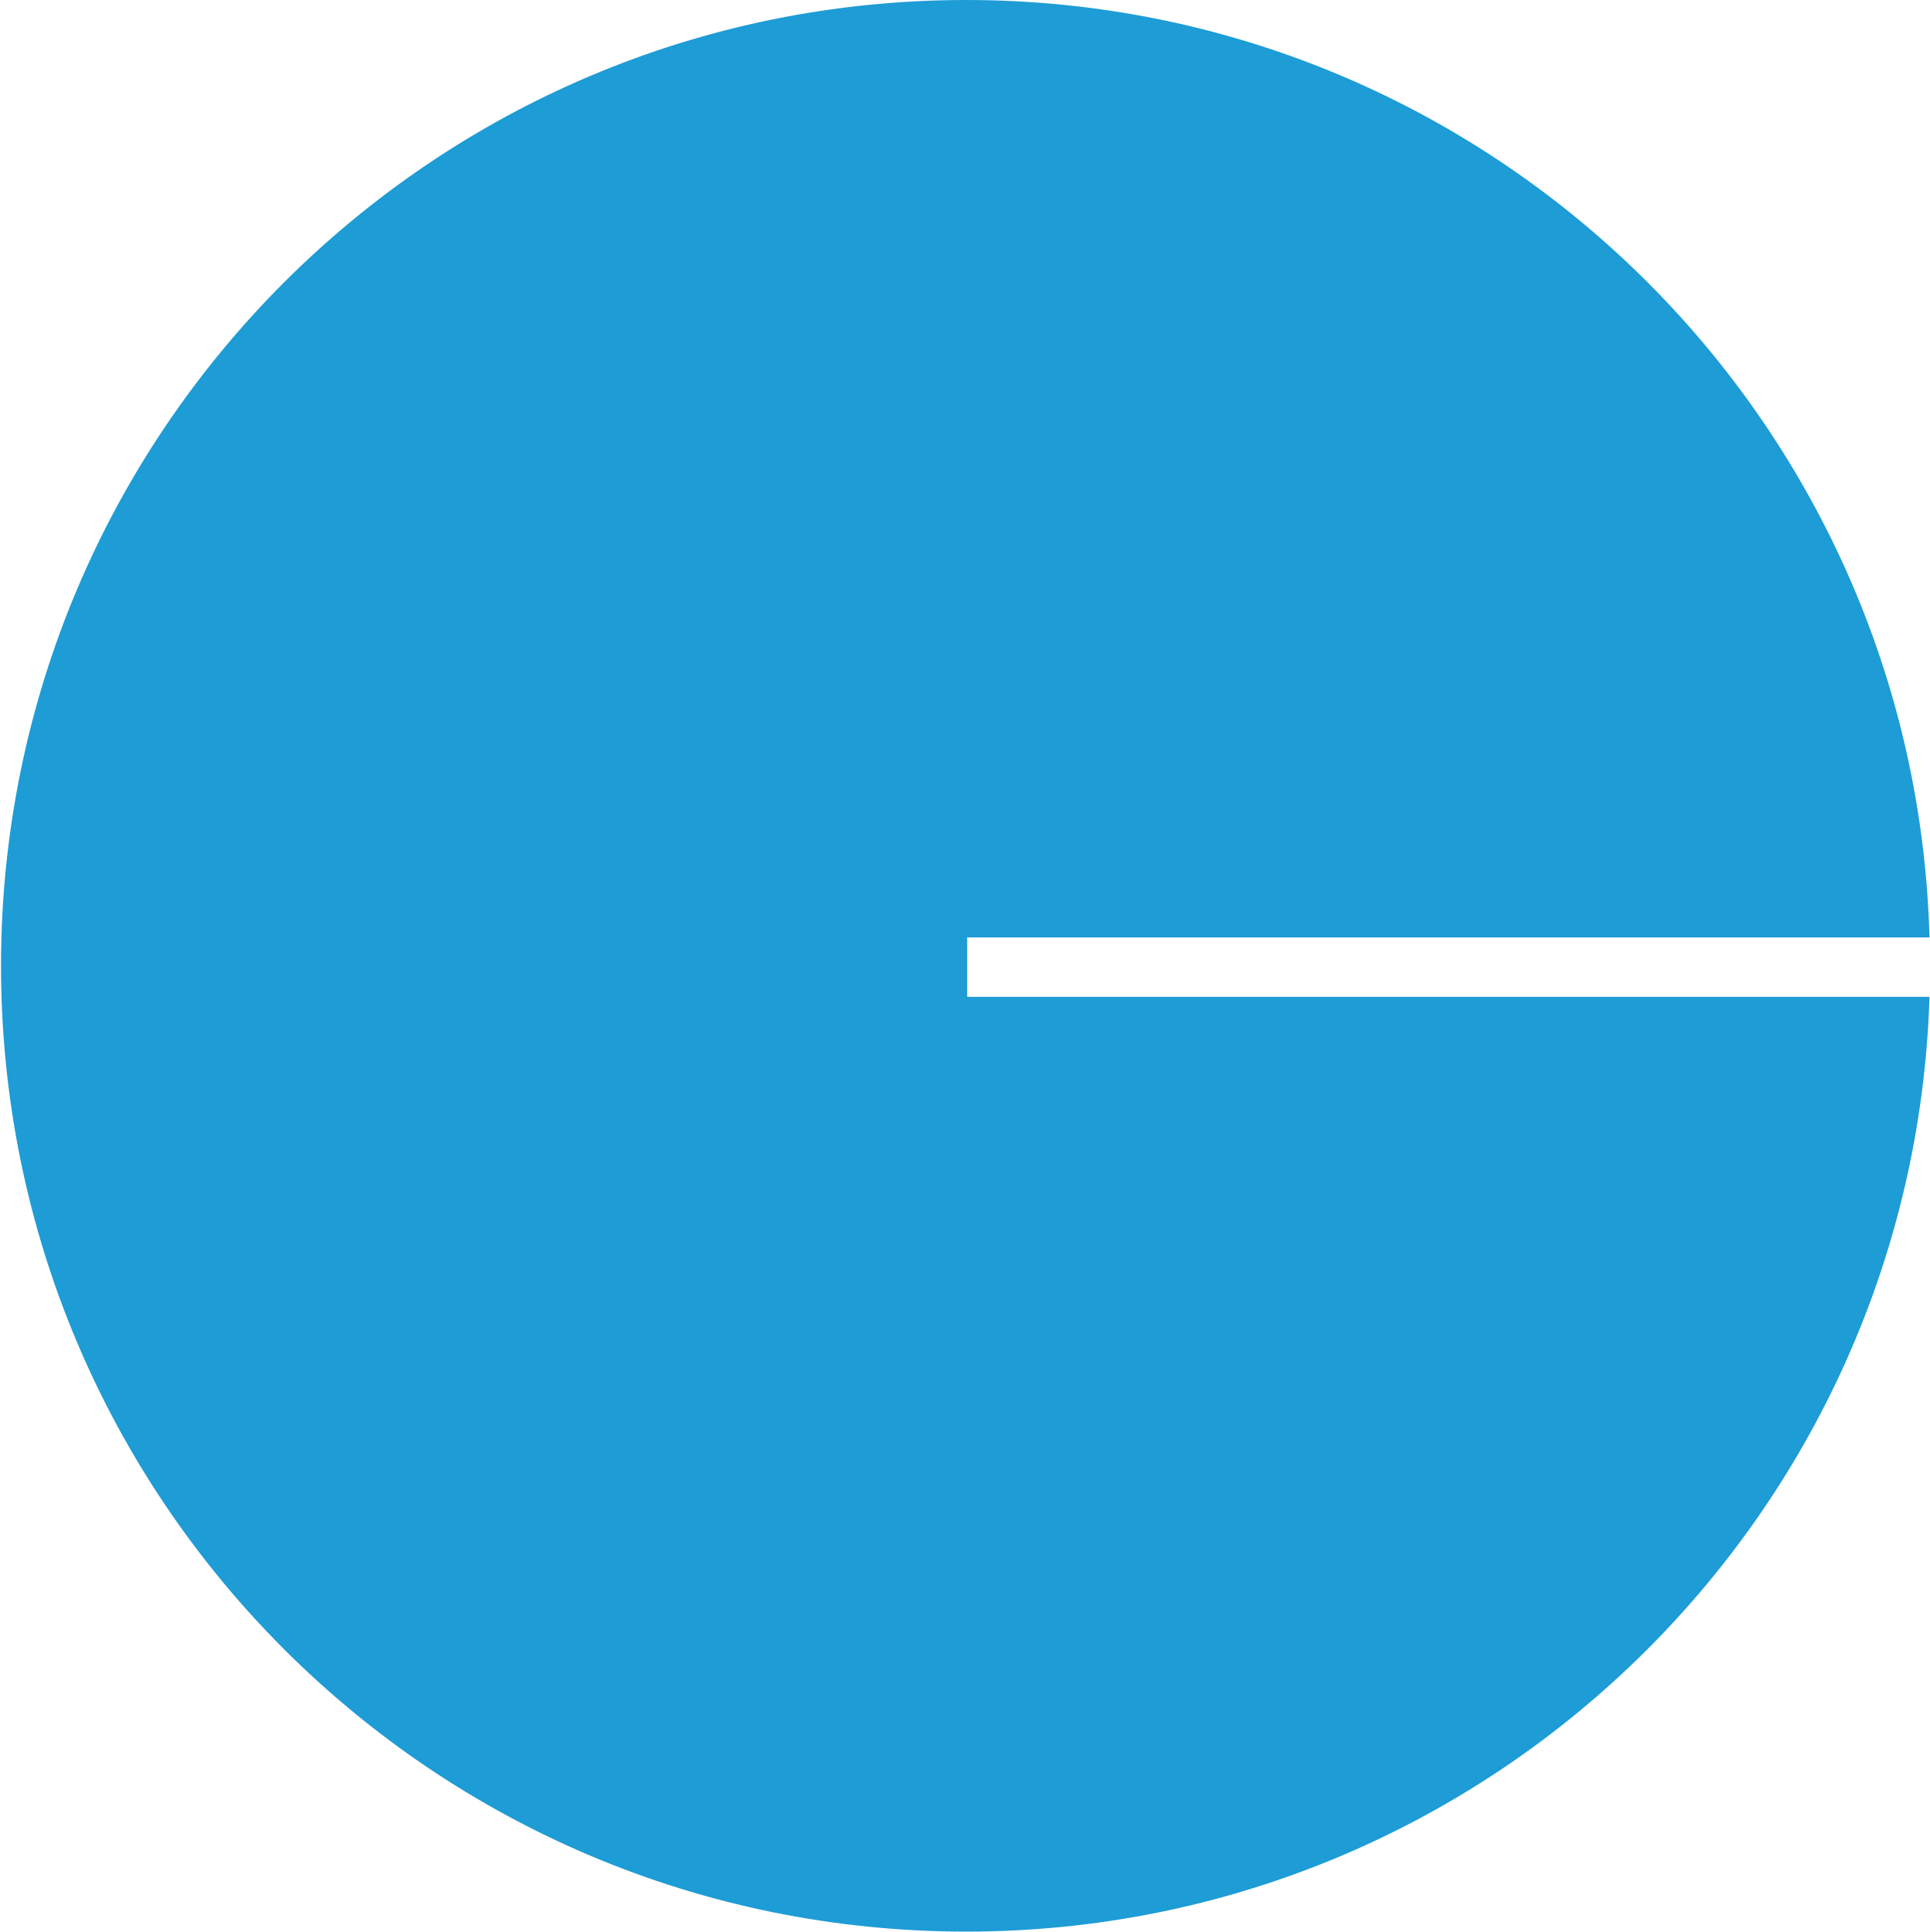 <svg xmlns="http://www.w3.org/2000/svg" version="1.2" viewBox="0 0 1508 1509"><path fill="#1e9cd6" d="M755.7 732.3h751.9C1496.6 325.9 1163.8 0 755 0 338 0 .8 337.8.8 754.5c0 416.6 337.2 754.4 754.2 754.4 408 0 740.1-324.7 752.6-730.2H755.7z"/></svg>